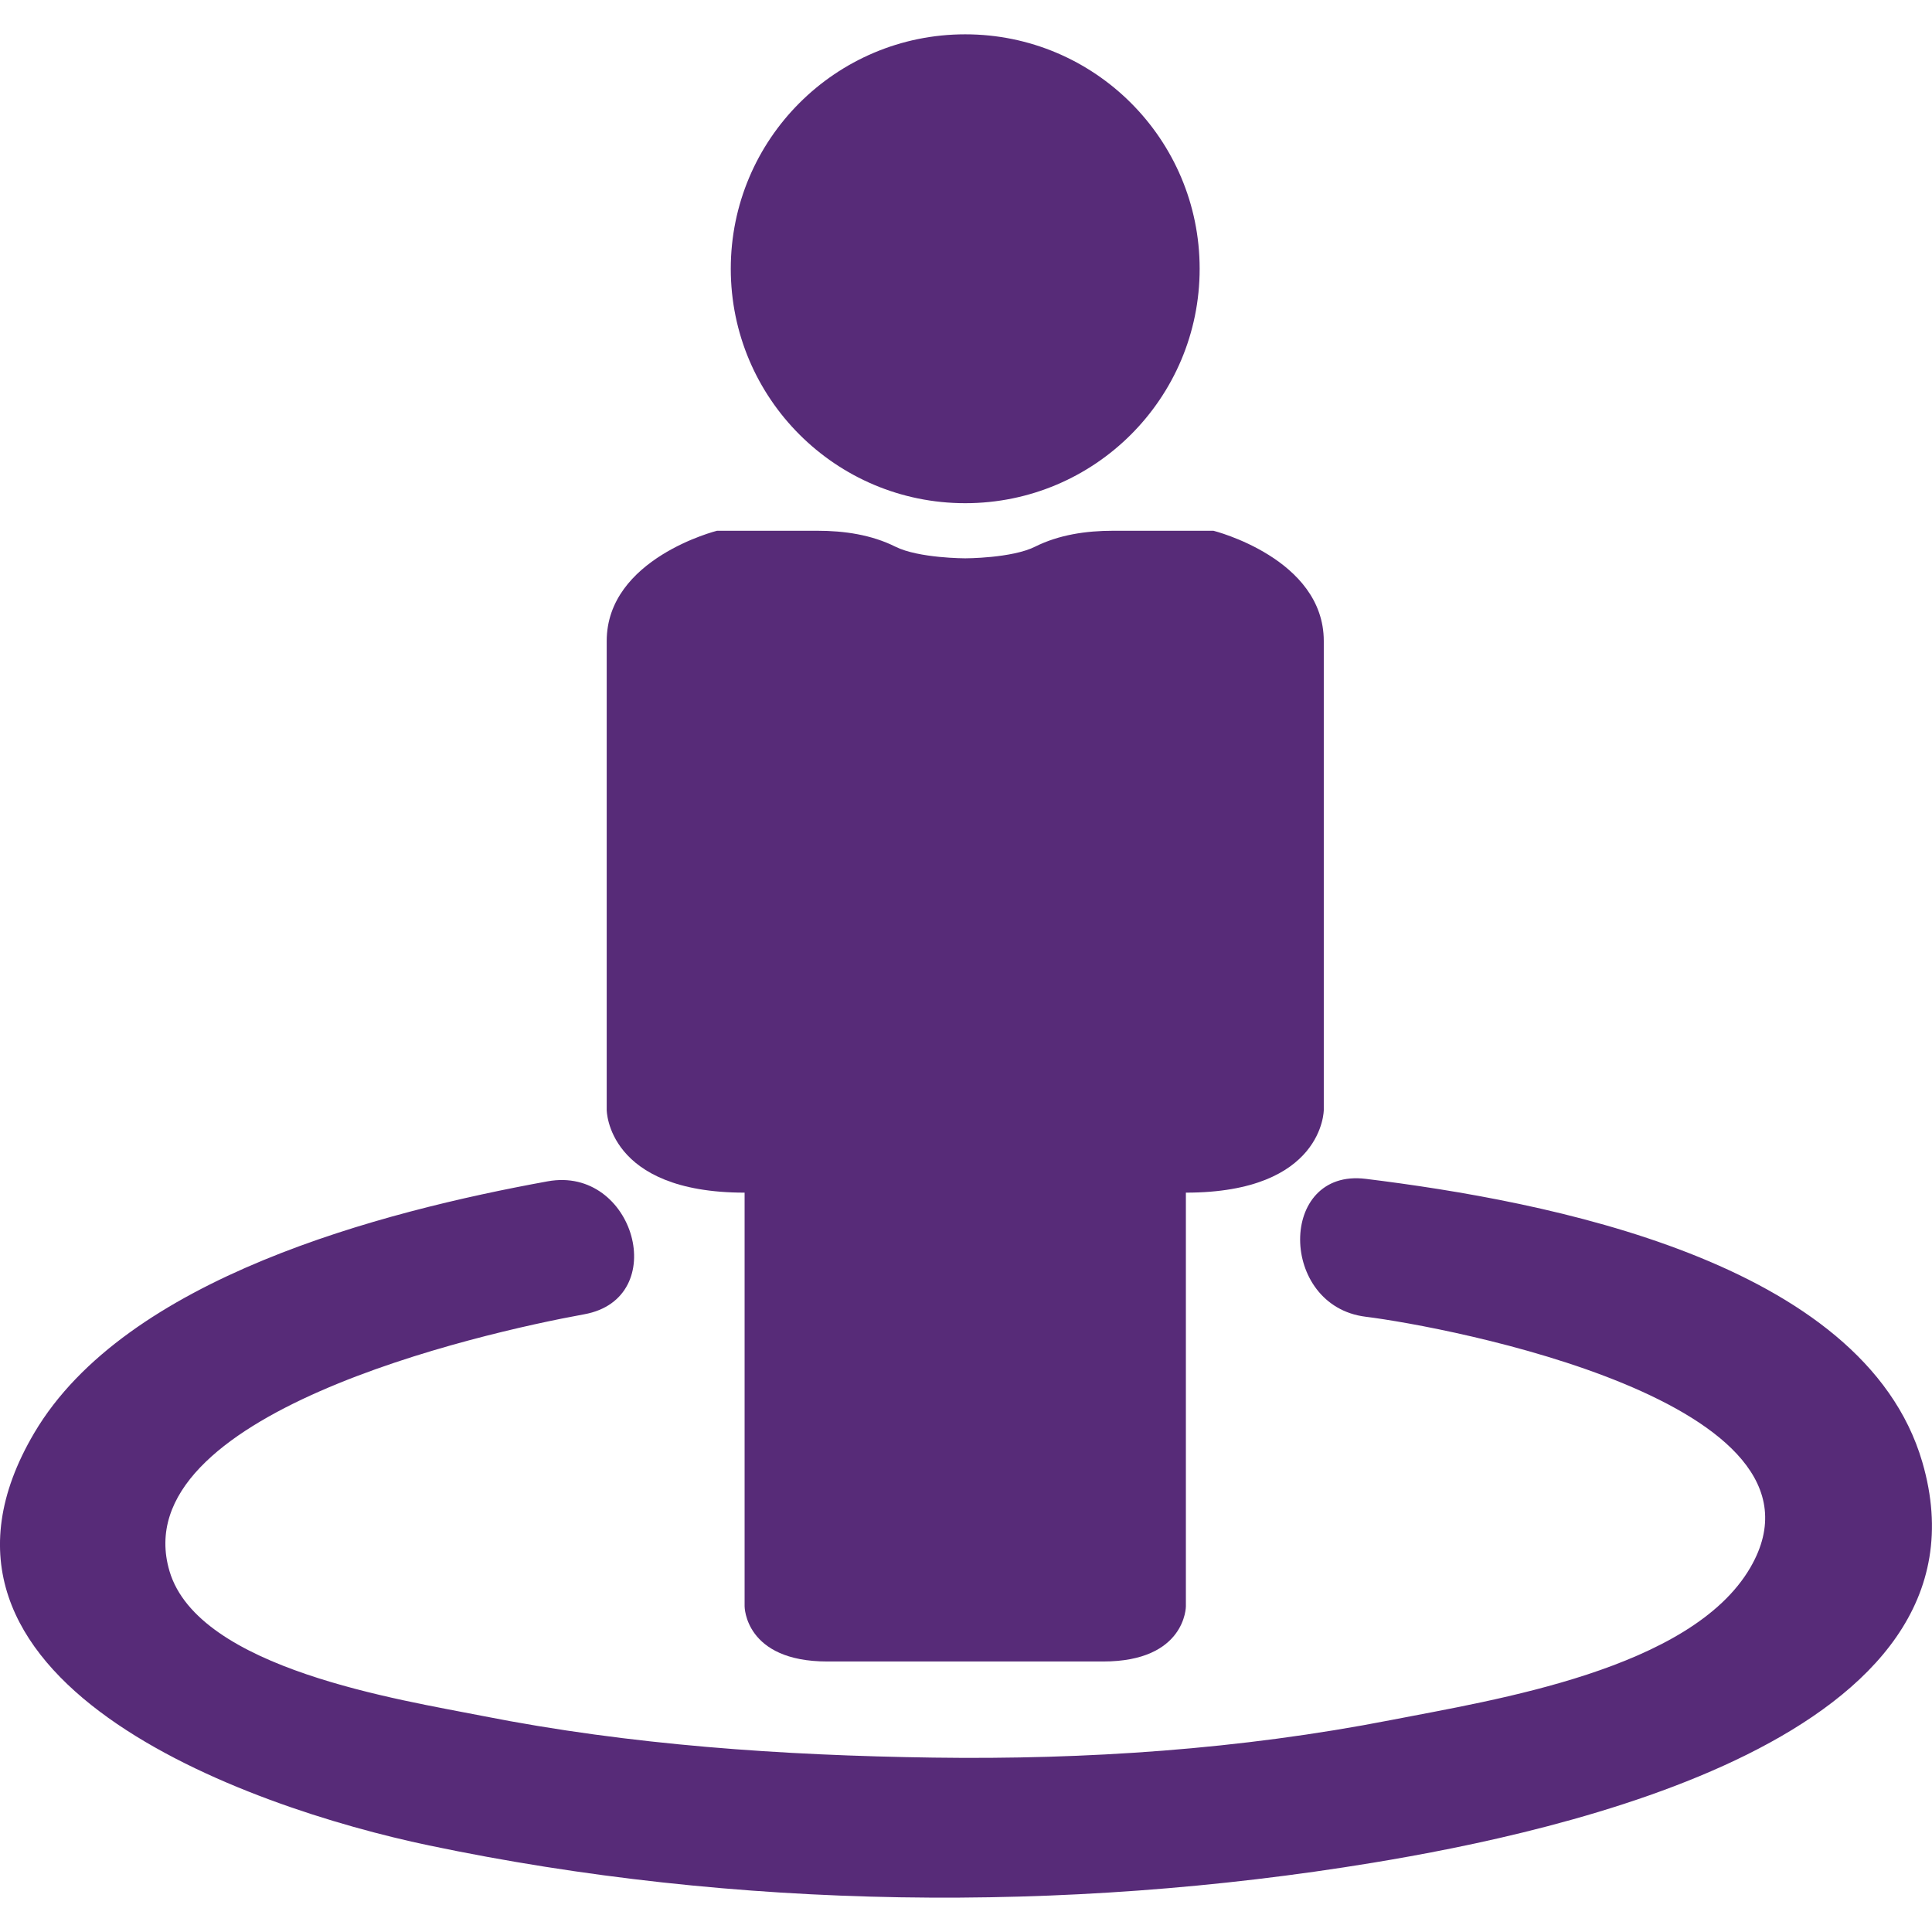 <?xml version="1.0" encoding="utf-8"?>
<!-- Generator: Adobe Illustrator 19.2.1, SVG Export Plug-In . SVG Version: 6.00 Build 0)  -->
<svg version="1.1" id="Layer_1" xmlns="http://www.w3.org/2000/svg" xmlns:xlink="http://www.w3.org/1999/xlink" x="0px" y="0px" width="64"
	 viewBox="0 0 64 64" enable-background="new 0 0 64 64" xml:space="preserve">
<g id="person">
	<path fill="#572B78" d="M40.197,17.582H36.87c-0.888,0-1.789,0.131-2.583,0.528c-0.771,0.385-2.312,0.385-2.312,0.385
		s-1.542,0-2.313-0.385c-0.794-0.397-1.695-0.528-2.583-0.528h-3.327c0,0-3.654,0.914-3.654,3.654v15.531c0,0,0,2.741,4.568,2.741
		v13.704c0,0,0,1.827,2.741,1.827h4.568h4.568c2.741,0,2.741-1.827,2.741-1.827V39.508c4.568,0,4.568-2.741,4.568-2.741V21.236
		C43.852,18.496,40.197,17.582,40.197,17.582"/>
	<path fill="#572B78" d="M18.142,39.133c-5.5,1.001-13.973,3.198-17.005,8.331c-4.851,8.214,7.01,12.397,13.077,13.669
		c10.158,2.13,21.036,2.259,31.262,0.573c6.117-1.008,20.876-4.125,18.202-13.277c-1.95-6.672-12.507-8.647-18.436-9.378
		c-2.911-0.359-2.885,4.213,0,4.568c2.605,0.321,15.928,2.815,12.743,8.304c-1.963,3.384-8.473,4.386-11.912,5.057
		c-4.985,0.972-10.09,1.315-15.163,1.243c-4.987-0.071-10.029-0.413-14.928-1.381c-2.704-0.535-9.408-1.551-10.367-4.796
		c-1.533-5.191,10.26-7.876,13.74-8.509C22.245,43.012,21.021,38.609,18.142,39.133"/>
	<path fill="#572B78" d="M39.74,8.903c0,4.289-3.477,7.766-7.766,7.766s-7.766-3.477-7.766-7.766s3.477-7.766,7.766-7.766
		S39.74,4.614,39.74,8.903"/>
</g>
</svg>
